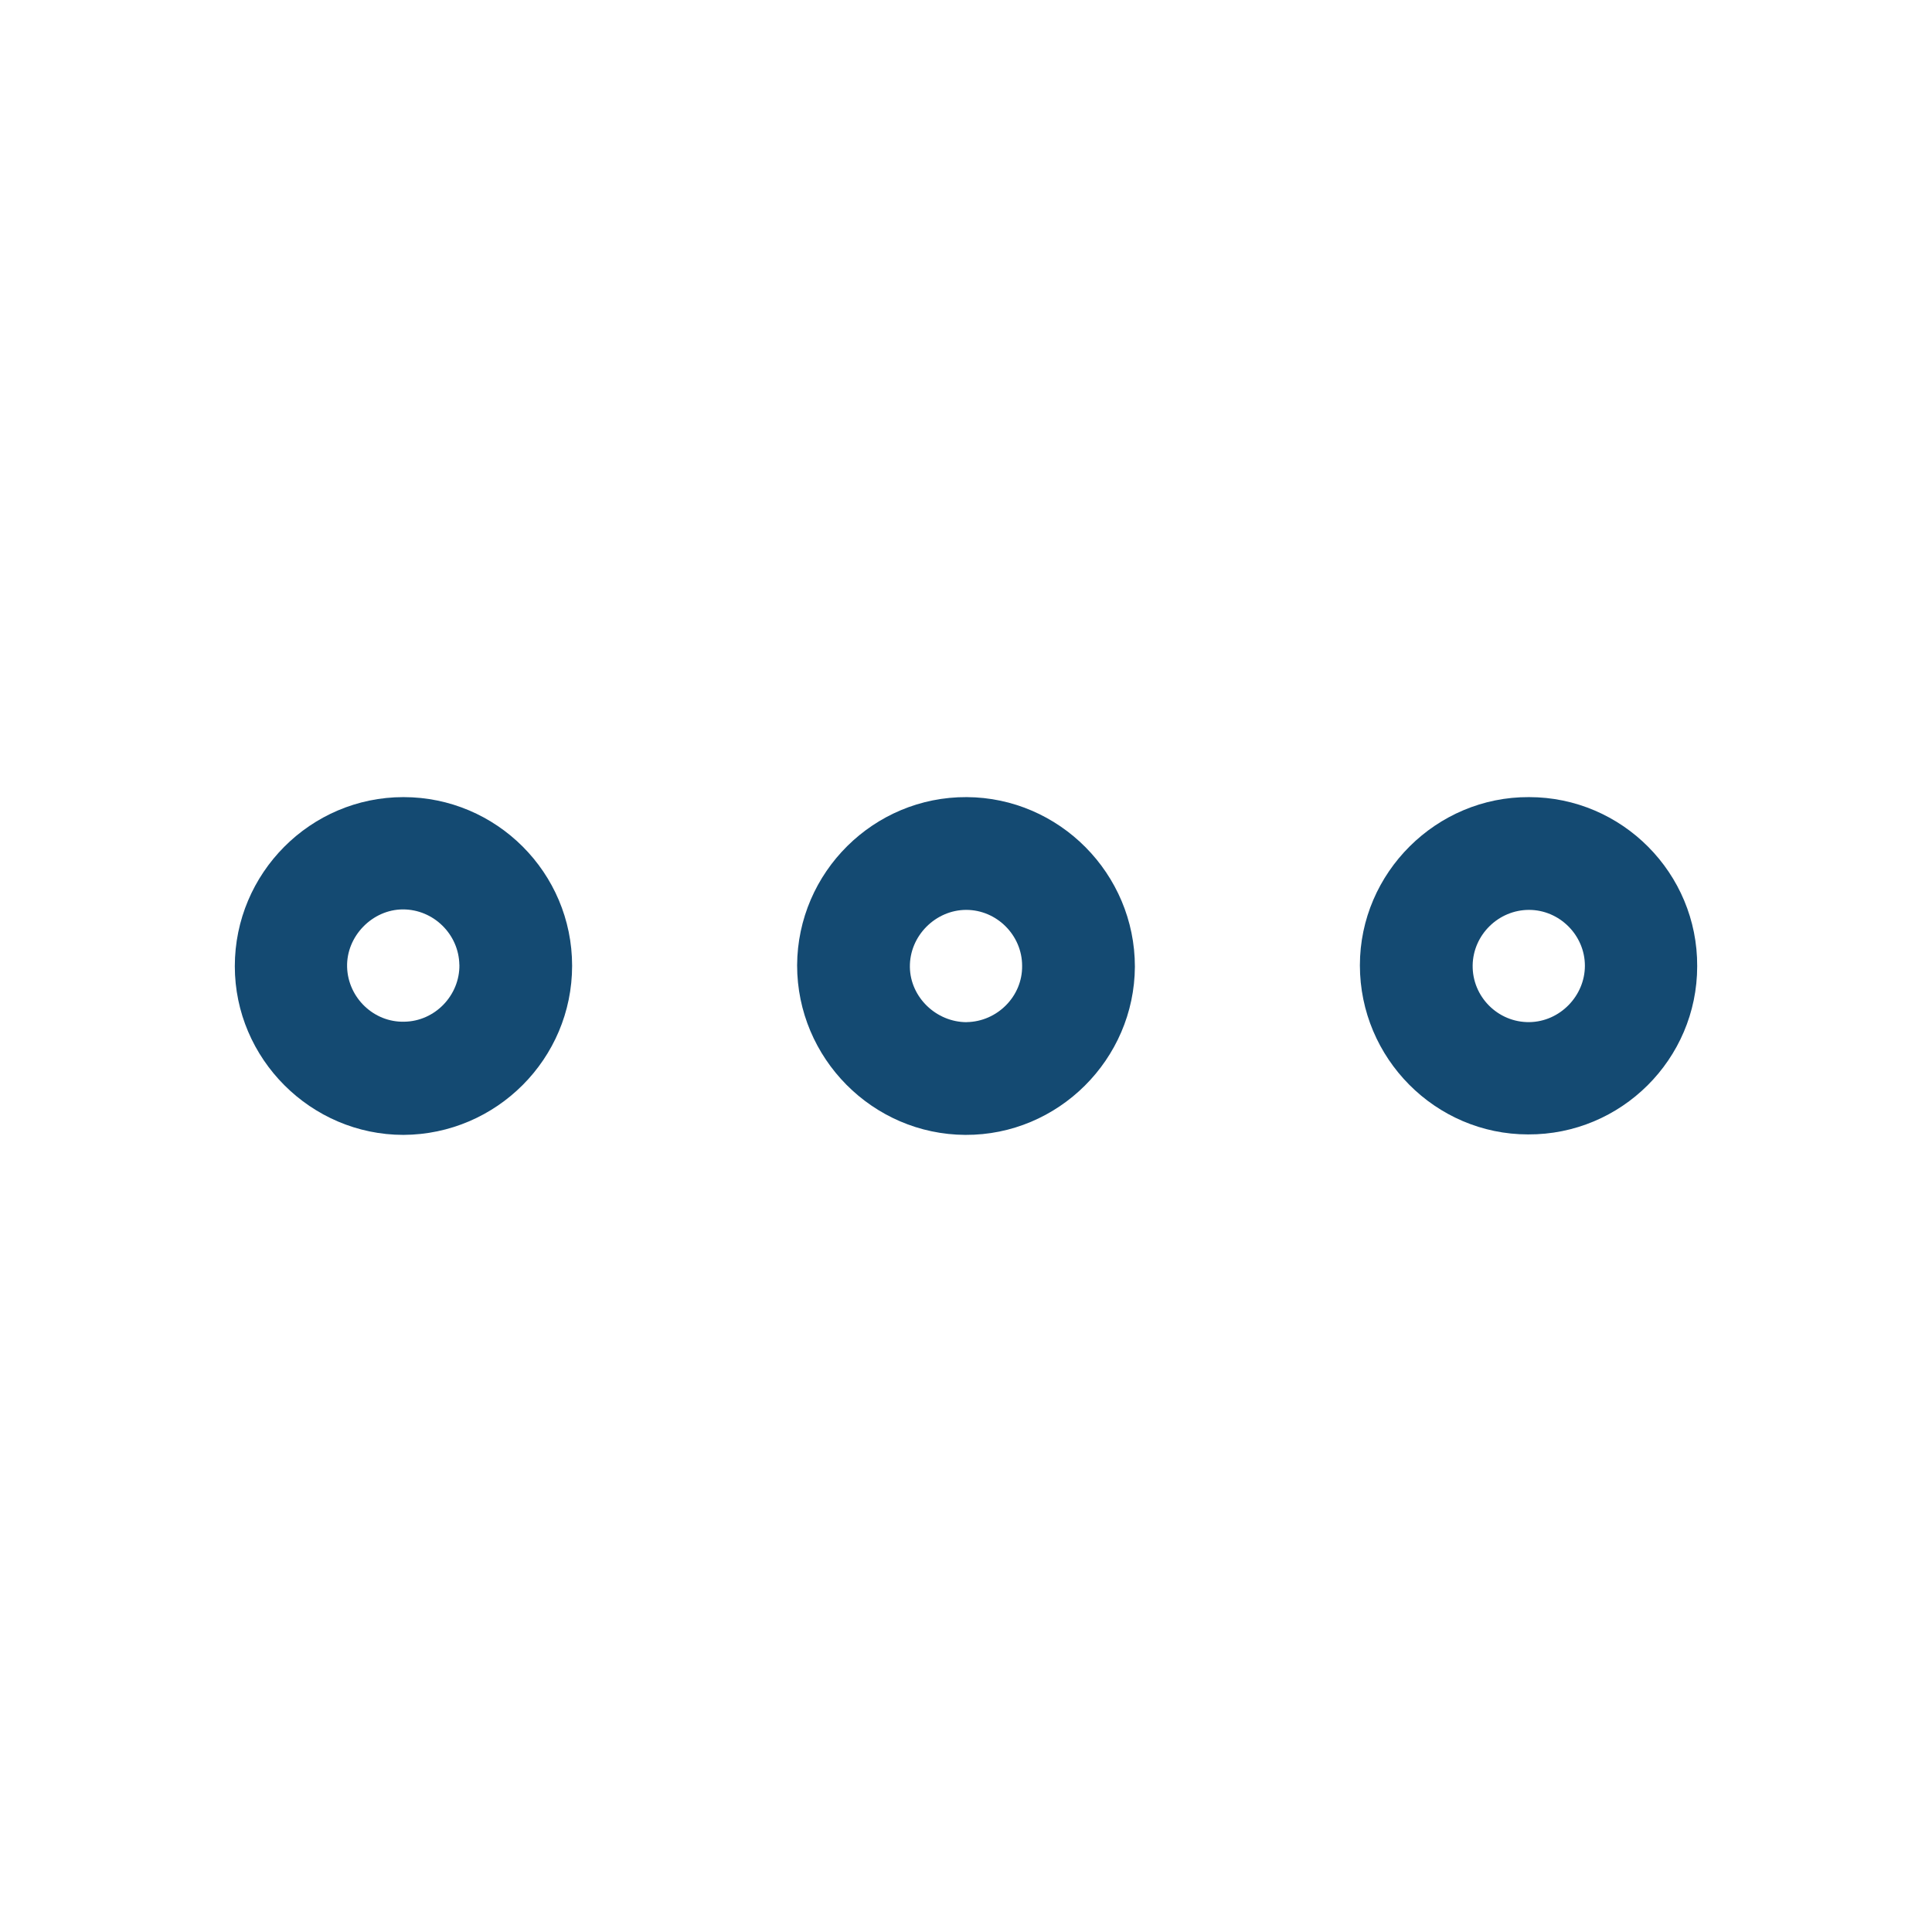 <?xml version="1.0" encoding="UTF-8"?>
<svg xmlns="http://www.w3.org/2000/svg" id="IMEA" viewBox="0 0 325 325">
  <defs>
    <style>
      .cls-1 {
        fill: #fff;
      }

      .cls-2 {
        fill: #144a72;
      }
    </style>
  </defs>
  <rect class="cls-1" x="0" width="325" height="325"></rect>
  <g>
    <path class="cls-2" d="m67.87,134.09c15.65,0,28.37,12.72,28.37,28.37s-12.72,28.37-28.37,28.45c-15.57,0-28.37-12.8-28.37-28.37,0-15.65,12.72-28.45,28.37-28.45Zm9.4,28.21c-.08-5.14-4.35-9.32-9.48-9.32s-9.56,4.5-9.4,9.72c.16,5.14,4.5,9.32,9.64,9.17,5.14-.08,9.32-4.43,9.25-9.56Z"></path>
    <path class="cls-2" d="m162.62,134.09c15.57.08,28.29,12.88,28.29,28.53-.08,15.57-12.88,28.37-28.53,28.29-15.57-.08-28.29-12.88-28.29-28.53.08-15.65,12.88-28.37,28.53-28.29Zm0,37.85c5.14-.08,9.4-4.35,9.32-9.48,0-5.14-4.27-9.4-9.4-9.4s-9.56,4.35-9.48,9.64c.08,5.06,4.43,9.25,9.56,9.25Z"></path>
    <path class="cls-2" d="m228.76,162.38c0-15.57,12.88-28.37,28.45-28.29,15.65,0,28.37,12.8,28.29,28.45,0,15.65-12.8,28.37-28.45,28.29-15.57,0-28.29-12.8-28.29-28.45Zm37.85.08c0-5.14-4.27-9.4-9.4-9.4s-9.4,4.19-9.48,9.32c-.08,5.29,4.27,9.64,9.56,9.56,5.14-.08,9.32-4.43,9.32-9.48Z"></path>
  </g>
</svg>
